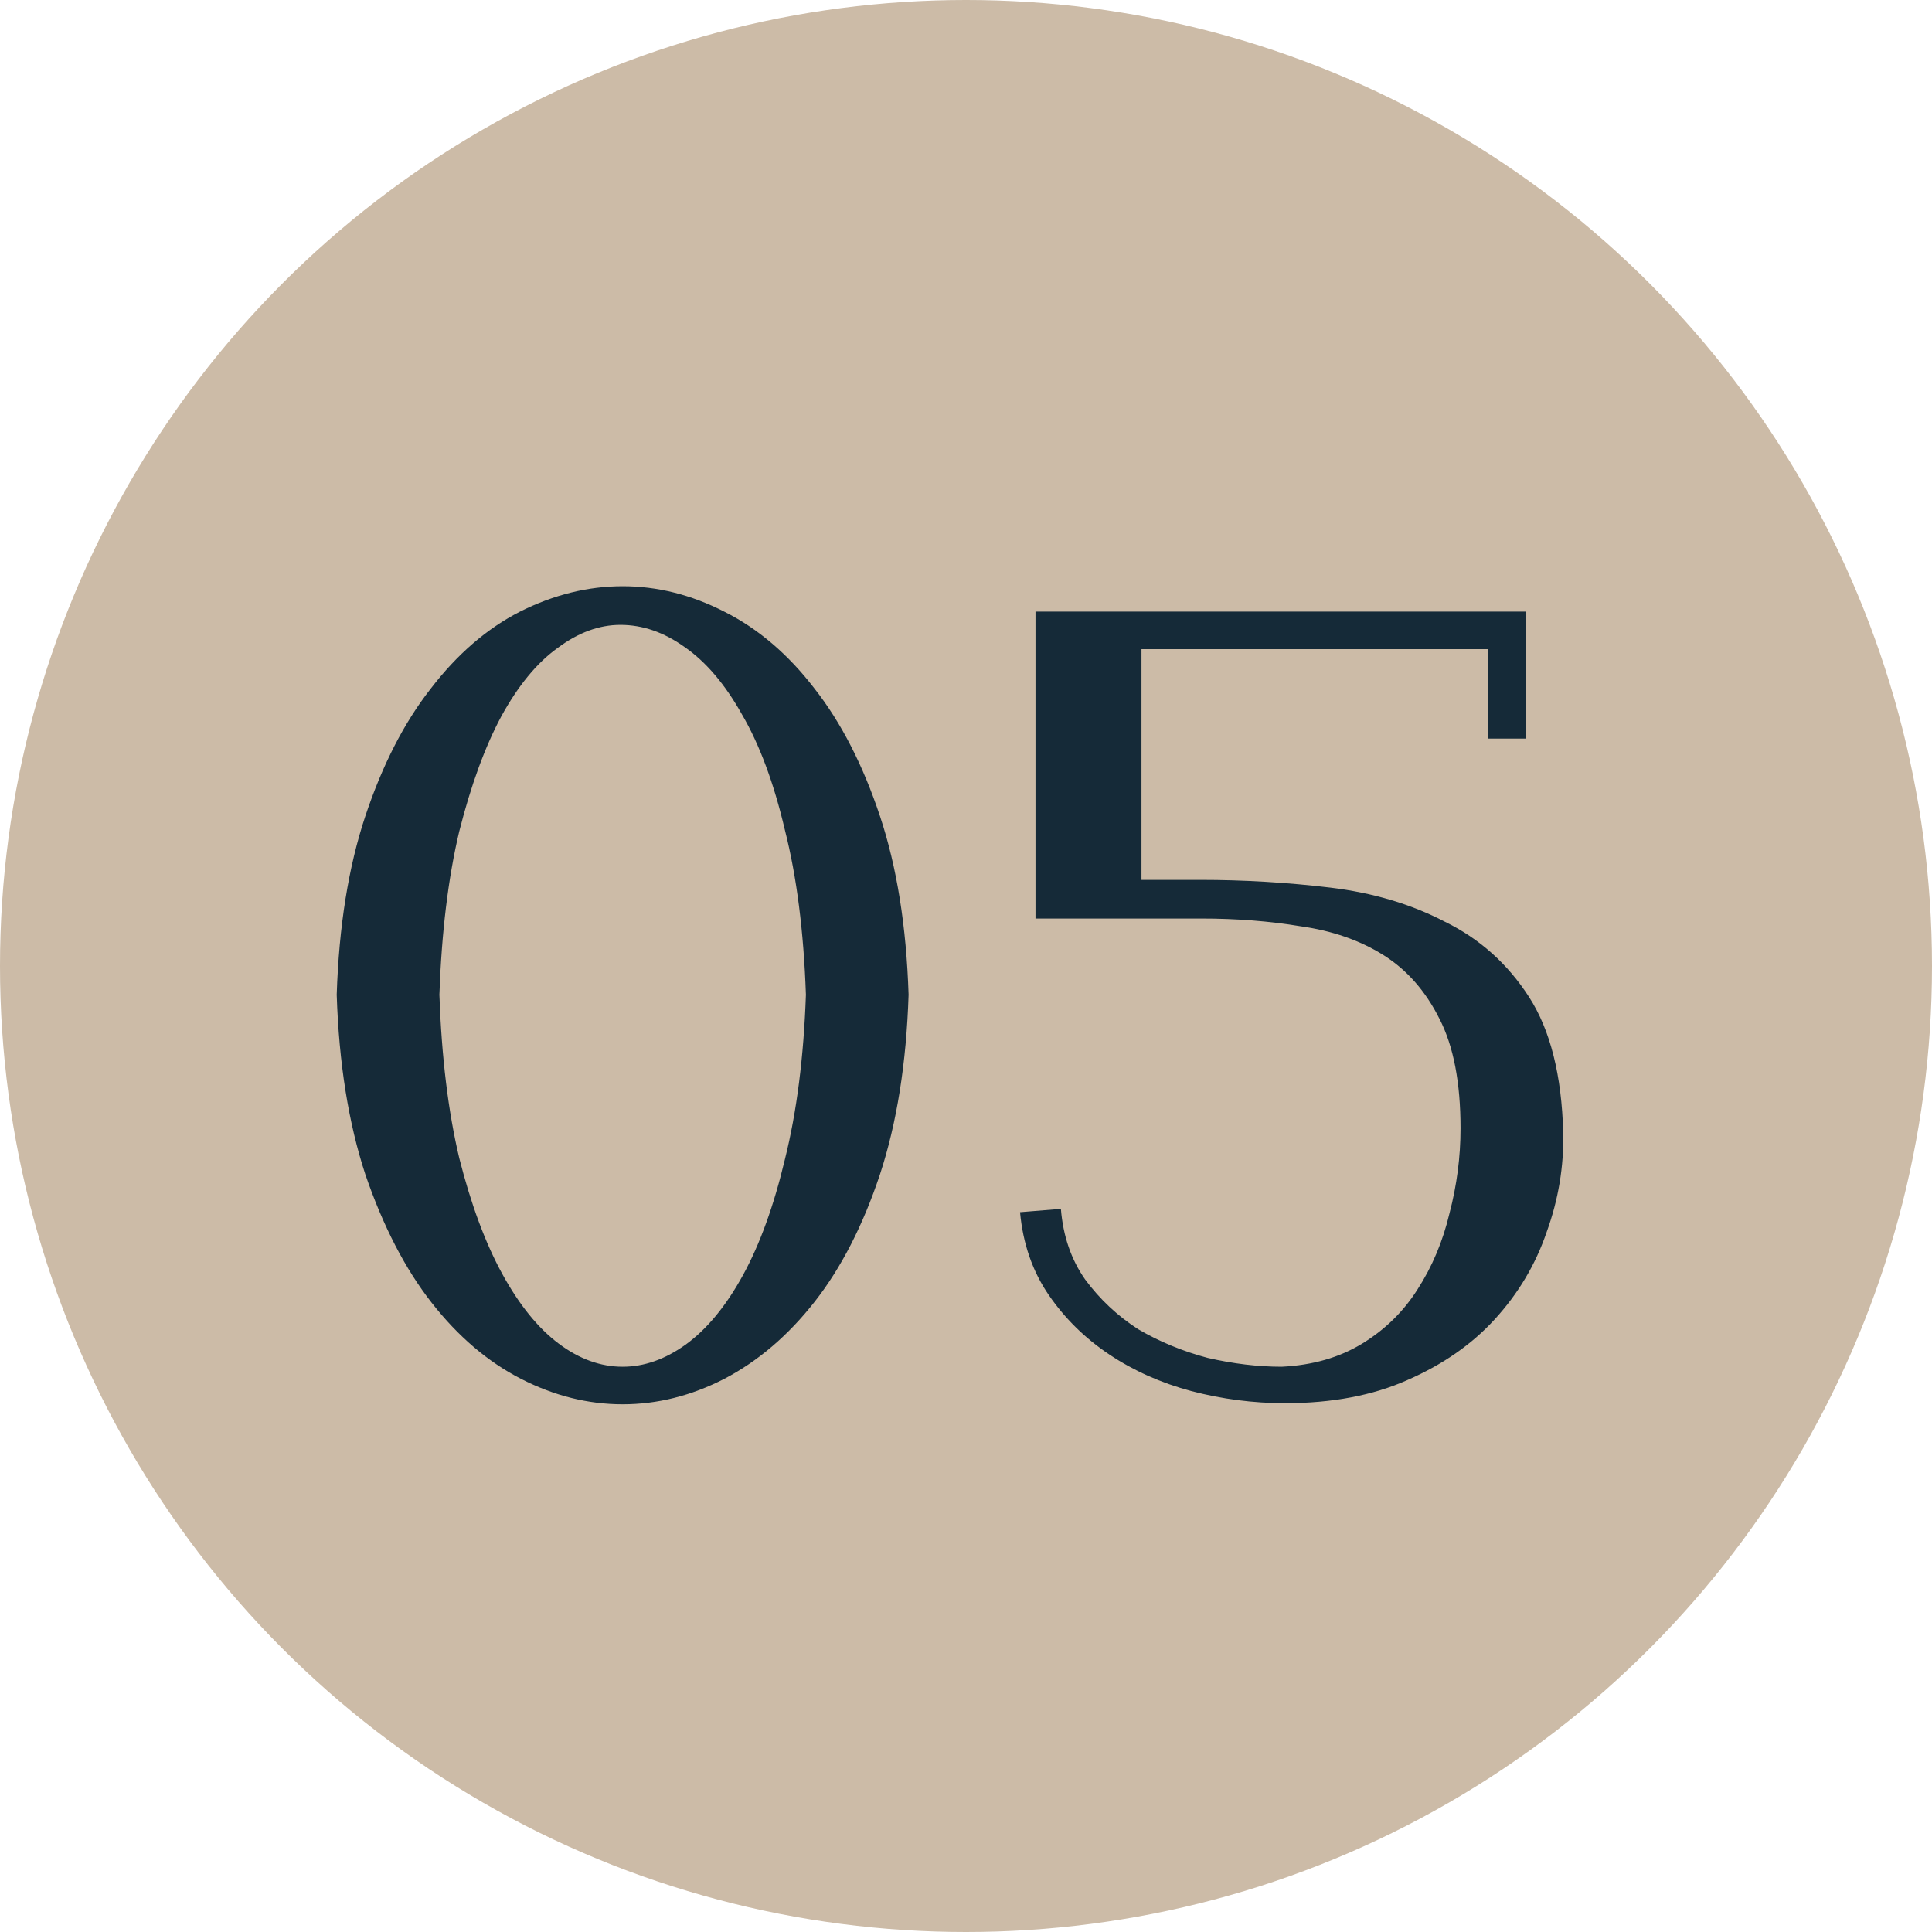 <?xml version="1.0" encoding="UTF-8"?> <svg xmlns="http://www.w3.org/2000/svg" width="35" height="35" viewBox="0 0 35 35" fill="none"> <circle cx="17.5" cy="17.5" r="17.5" fill="#CCBBA7"></circle> <path d="M14.6 18.02C14.56 16.873 14.433 15.88 14.22 15.04C14.02 14.187 13.76 13.487 13.44 12.94C13.133 12.393 12.787 11.987 12.4 11.72C12.027 11.453 11.64 11.32 11.24 11.32C10.853 11.32 10.473 11.46 10.1 11.74C9.727 12.007 9.387 12.42 9.08 12.98C8.787 13.527 8.533 14.22 8.32 15.06C8.12 15.9 8 16.887 7.96 18.02C8 19.153 8.12 20.14 8.32 20.98C8.533 21.82 8.793 22.52 9.1 23.08C9.407 23.64 9.747 24.06 10.12 24.34C10.493 24.62 10.88 24.76 11.28 24.76C11.667 24.76 12.047 24.627 12.42 24.36C12.807 24.08 13.153 23.66 13.46 23.1C13.767 22.54 14.02 21.84 14.22 21C14.433 20.147 14.56 19.153 14.6 18.02ZM16.46 18.02C16.42 19.26 16.247 20.347 15.94 21.28C15.633 22.2 15.24 22.967 14.76 23.58C14.28 24.193 13.733 24.66 13.12 24.98C12.52 25.287 11.907 25.44 11.28 25.44C10.653 25.44 10.04 25.287 9.44 24.98C8.84 24.673 8.3 24.213 7.82 23.6C7.34 22.987 6.94 22.213 6.62 21.28C6.313 20.347 6.14 19.26 6.1 18.02C6.14 16.78 6.313 15.7 6.62 14.78C6.927 13.86 7.32 13.093 7.8 12.48C8.28 11.853 8.82 11.387 9.42 11.08C10.033 10.773 10.653 10.62 11.28 10.62C11.907 10.62 12.52 10.773 13.12 11.08C13.733 11.387 14.28 11.853 14.76 12.48C15.24 13.093 15.633 13.86 15.94 14.78C16.247 15.7 16.42 16.78 16.46 18.02ZM20.679 11.76V15.94H21.739C22.539 15.94 23.326 15.987 24.099 16.08C24.872 16.173 25.566 16.38 26.179 16.7C26.806 17.007 27.312 17.46 27.699 18.06C28.086 18.66 28.292 19.48 28.319 20.52C28.332 21.133 28.232 21.733 28.019 22.32C27.819 22.907 27.506 23.433 27.079 23.9C26.666 24.353 26.139 24.72 25.499 25C24.872 25.28 24.132 25.42 23.279 25.42C22.706 25.42 22.139 25.347 21.579 25.2C21.032 25.053 20.539 24.833 20.099 24.54C19.659 24.247 19.292 23.887 18.999 23.46C18.706 23.033 18.532 22.533 18.479 21.96L19.219 21.9C19.259 22.393 19.406 22.82 19.659 23.18C19.926 23.54 20.246 23.84 20.619 24.08C21.006 24.307 21.426 24.48 21.879 24.6C22.346 24.707 22.792 24.76 23.219 24.76C23.779 24.733 24.266 24.593 24.679 24.34C25.092 24.087 25.426 23.76 25.679 23.36C25.946 22.947 26.139 22.487 26.259 21.98C26.392 21.473 26.459 20.96 26.459 20.44C26.459 19.613 26.332 18.953 26.079 18.46C25.826 17.953 25.486 17.567 25.059 17.3C24.632 17.033 24.132 16.86 23.559 16.78C22.999 16.687 22.399 16.64 21.759 16.64H18.759V11.08H27.639V13.38H26.959V11.76H20.679Z" fill="#152A38"></path> </svg> 